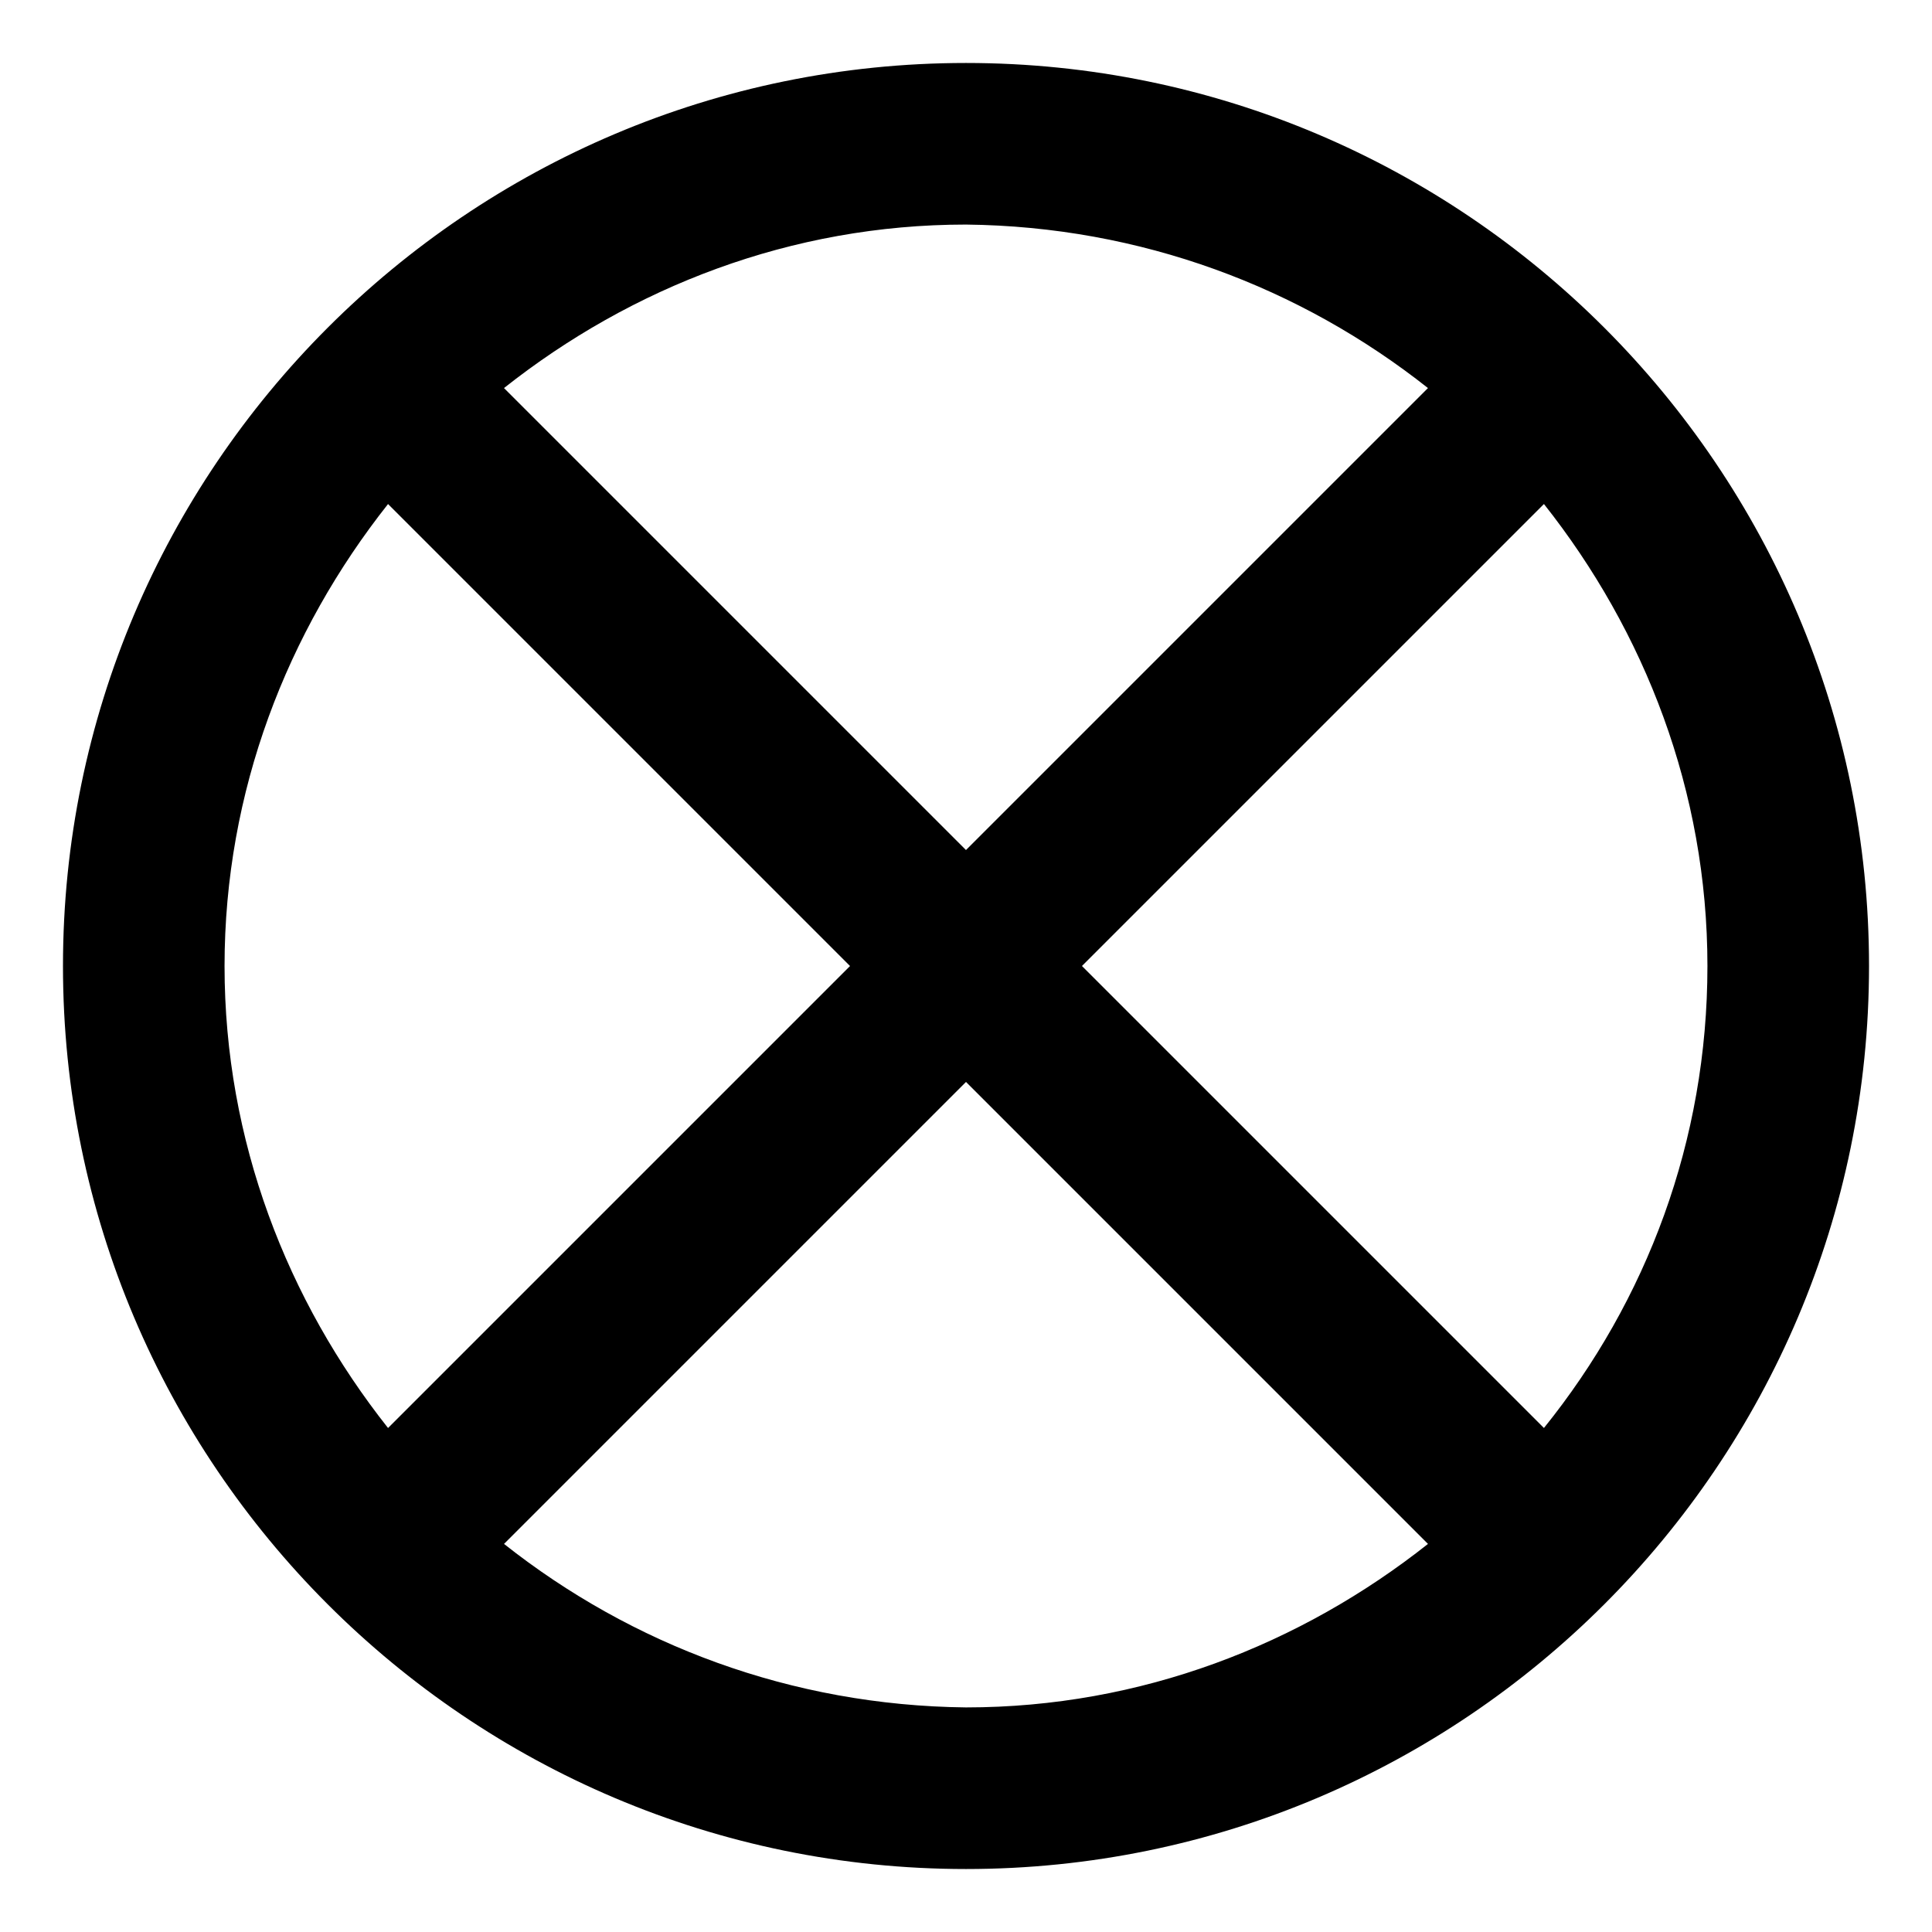 <?xml version="1.0" encoding="UTF-8"?>
<!-- Uploaded to: SVG Repo, www.svgrepo.com, Generator: SVG Repo Mixer Tools -->
<svg fill="#000000" width="800px" height="800px" version="1.1" viewBox="144 144 512 512" xmlns="http://www.w3.org/2000/svg">
 <path d="m400 160.69c-132 0-239.31 107.31-239.31 239.31 0 132 107.31 239.31 239.31 239.31s239.31-107.31 239.31-239.31c0-132-107.31-239.31-239.31-239.31zm30.73 239.31 122.43-122.43c26.703 33.754 43.328 76.074 43.328 122.43s-16.121 88.672-43.328 122.43zm91.695-153.16-122.43 122.43-122.43-122.43c33.754-26.703 76.074-43.328 122.43-43.328 46.348 0.504 88.668 16.625 122.43 43.328zm-275.59 30.734 122.43 122.43-122.43 122.43c-26.703-33.754-43.328-76.074-43.328-122.43s16.625-88.672 43.328-122.43zm30.734 275.58 122.43-122.43 122.43 122.43c-33.754 26.703-76.074 43.328-122.43 43.328-46.352-0.504-88.672-16.625-122.43-43.328z"/>
</svg>
